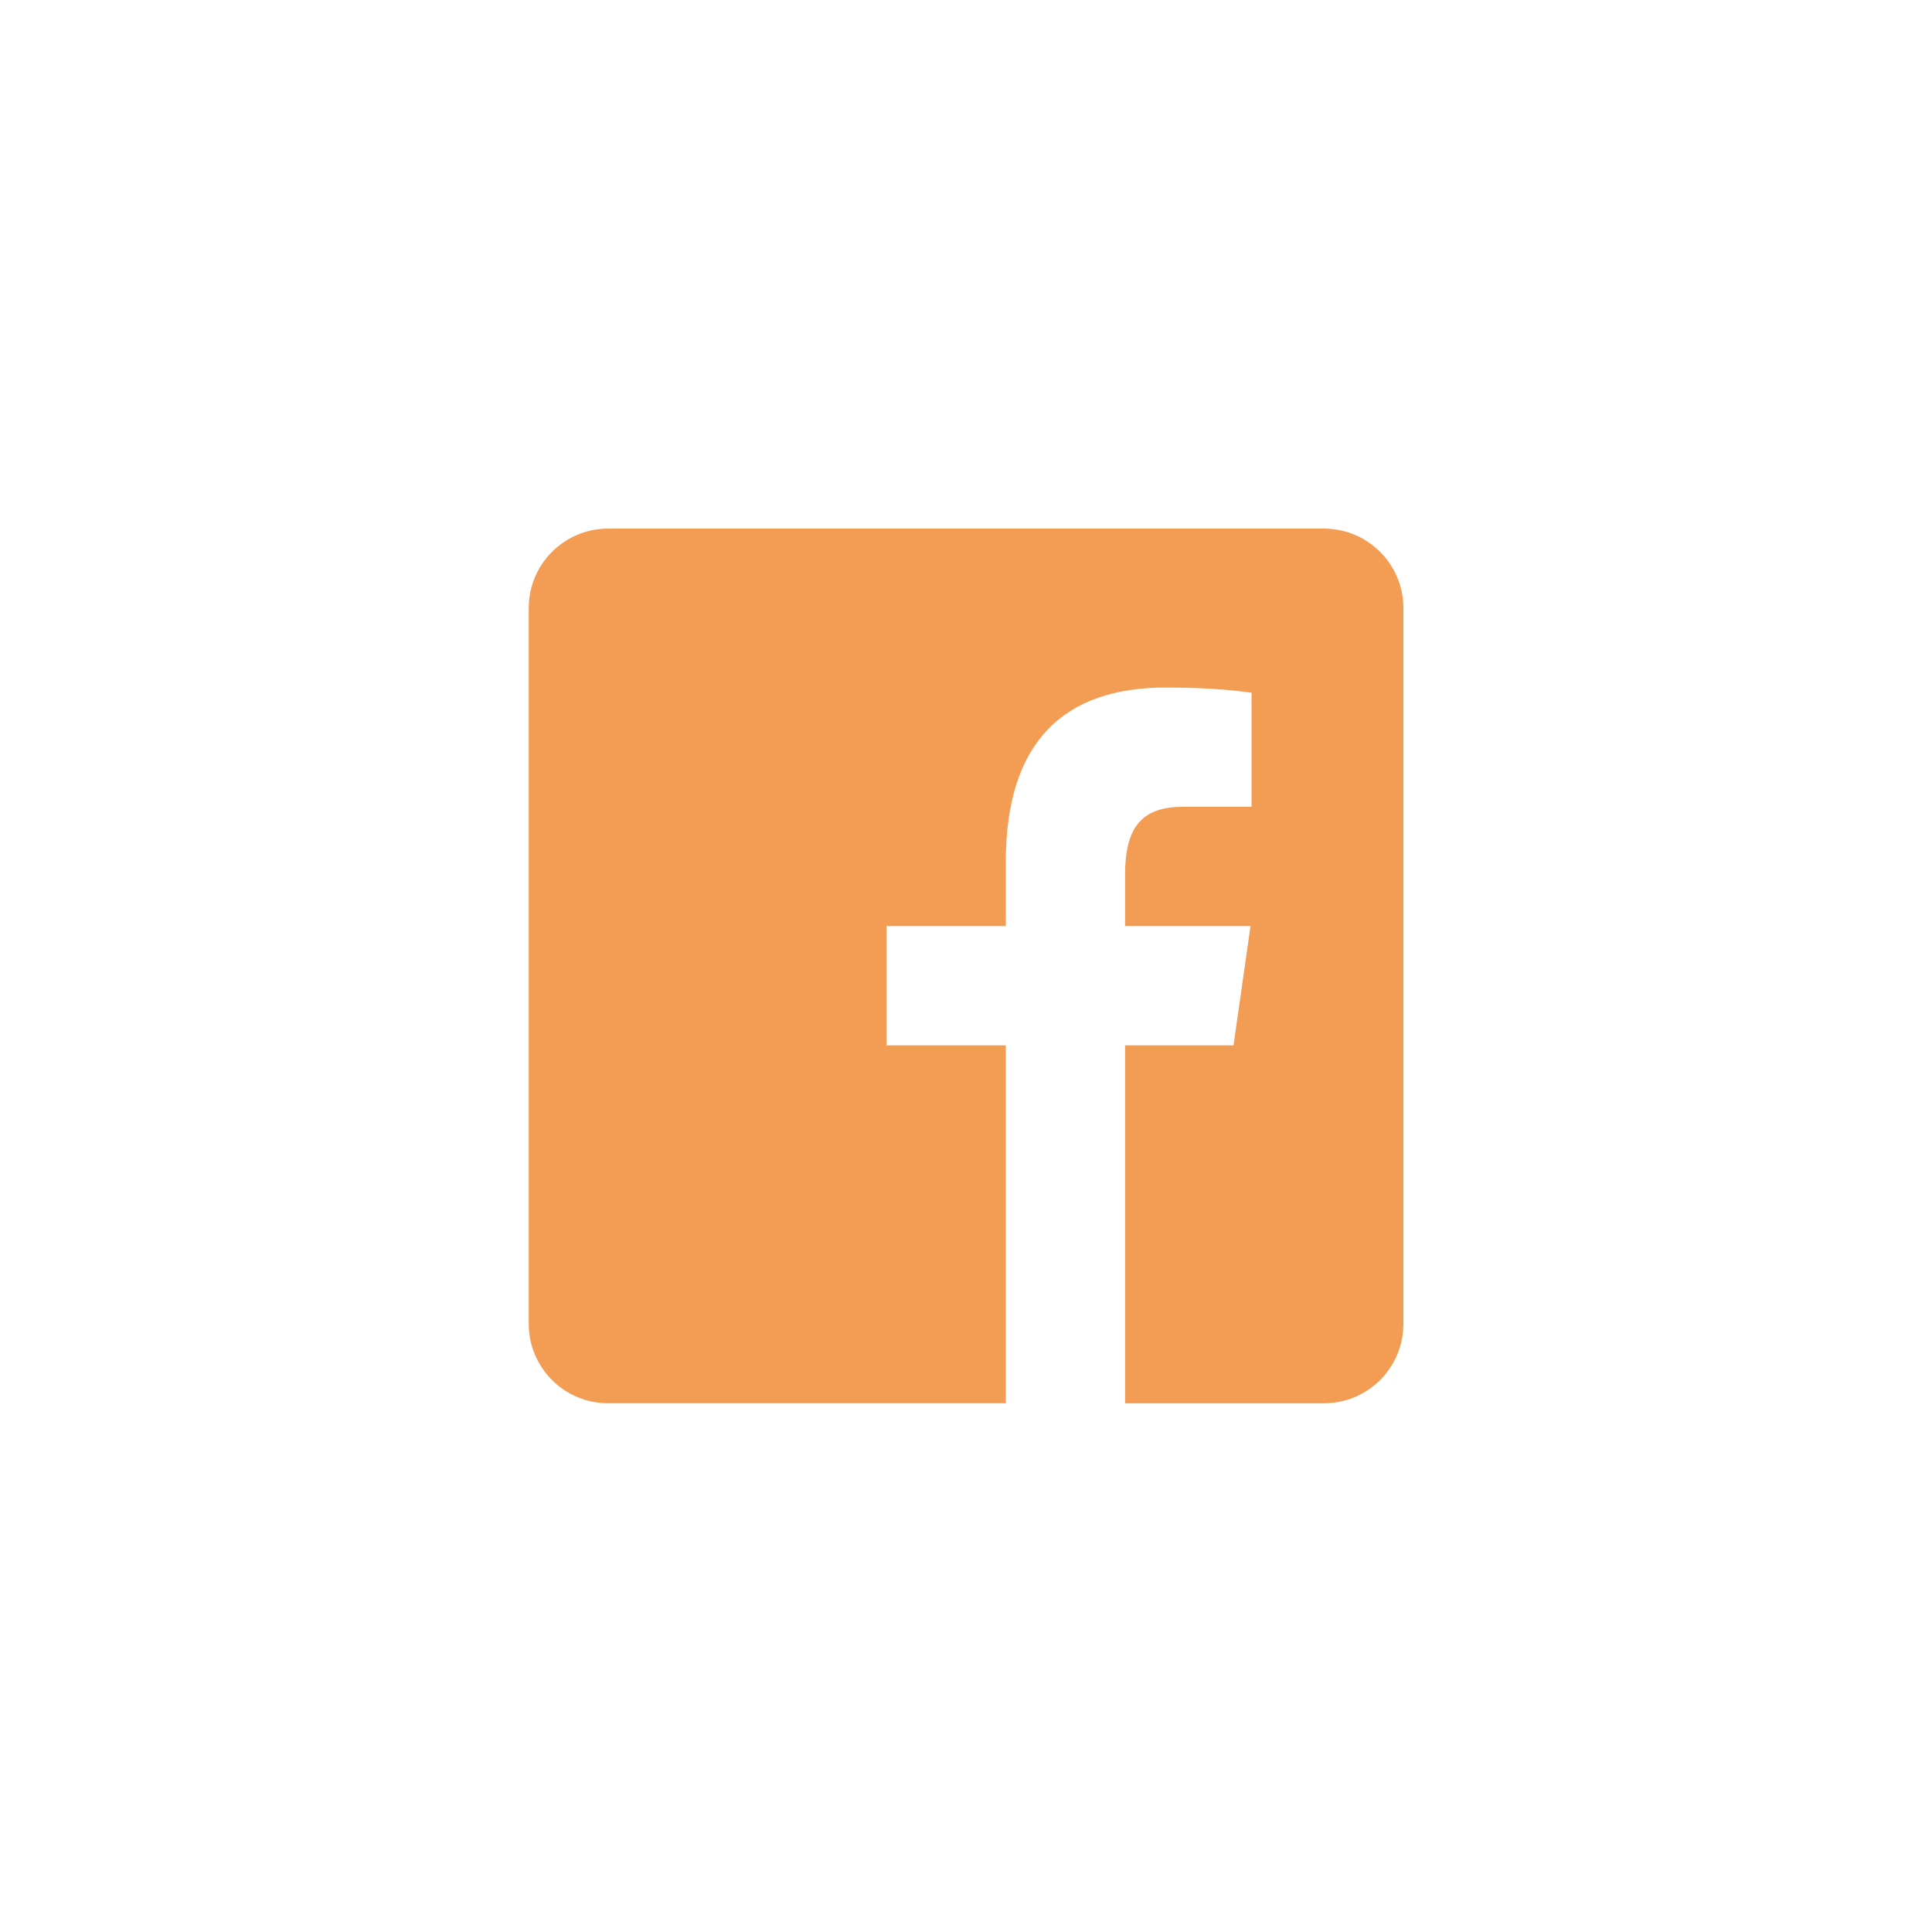 <?xml version="1.0" encoding="UTF-8"?><svg id="Calque_1" xmlns="http://www.w3.org/2000/svg" viewBox="0 0 150 150"><defs><style>.cls-1{fill:#f39c54;}</style></defs><path class="cls-1" d="m102.79,41.04h-55.57c-3.41,0-6.17,2.76-6.17,6.17v55.57c0,3.41,2.76,6.17,6.17,6.17h30.87v-27.79h-9.26v-9.26h9.26v-4.97c0-9.42,4.59-13.55,12.41-13.55,3.75,0,5.73.28,6.67.4v8.86h-5.34c-3.32,0-4.48,1.75-4.48,5.3v3.96h9.74l-1.32,9.26h-8.42v27.79h15.44c3.41,0,6.17-2.76,6.17-6.17v-55.57c0-3.41-2.77-6.17-6.17-6.17Z"/></svg>